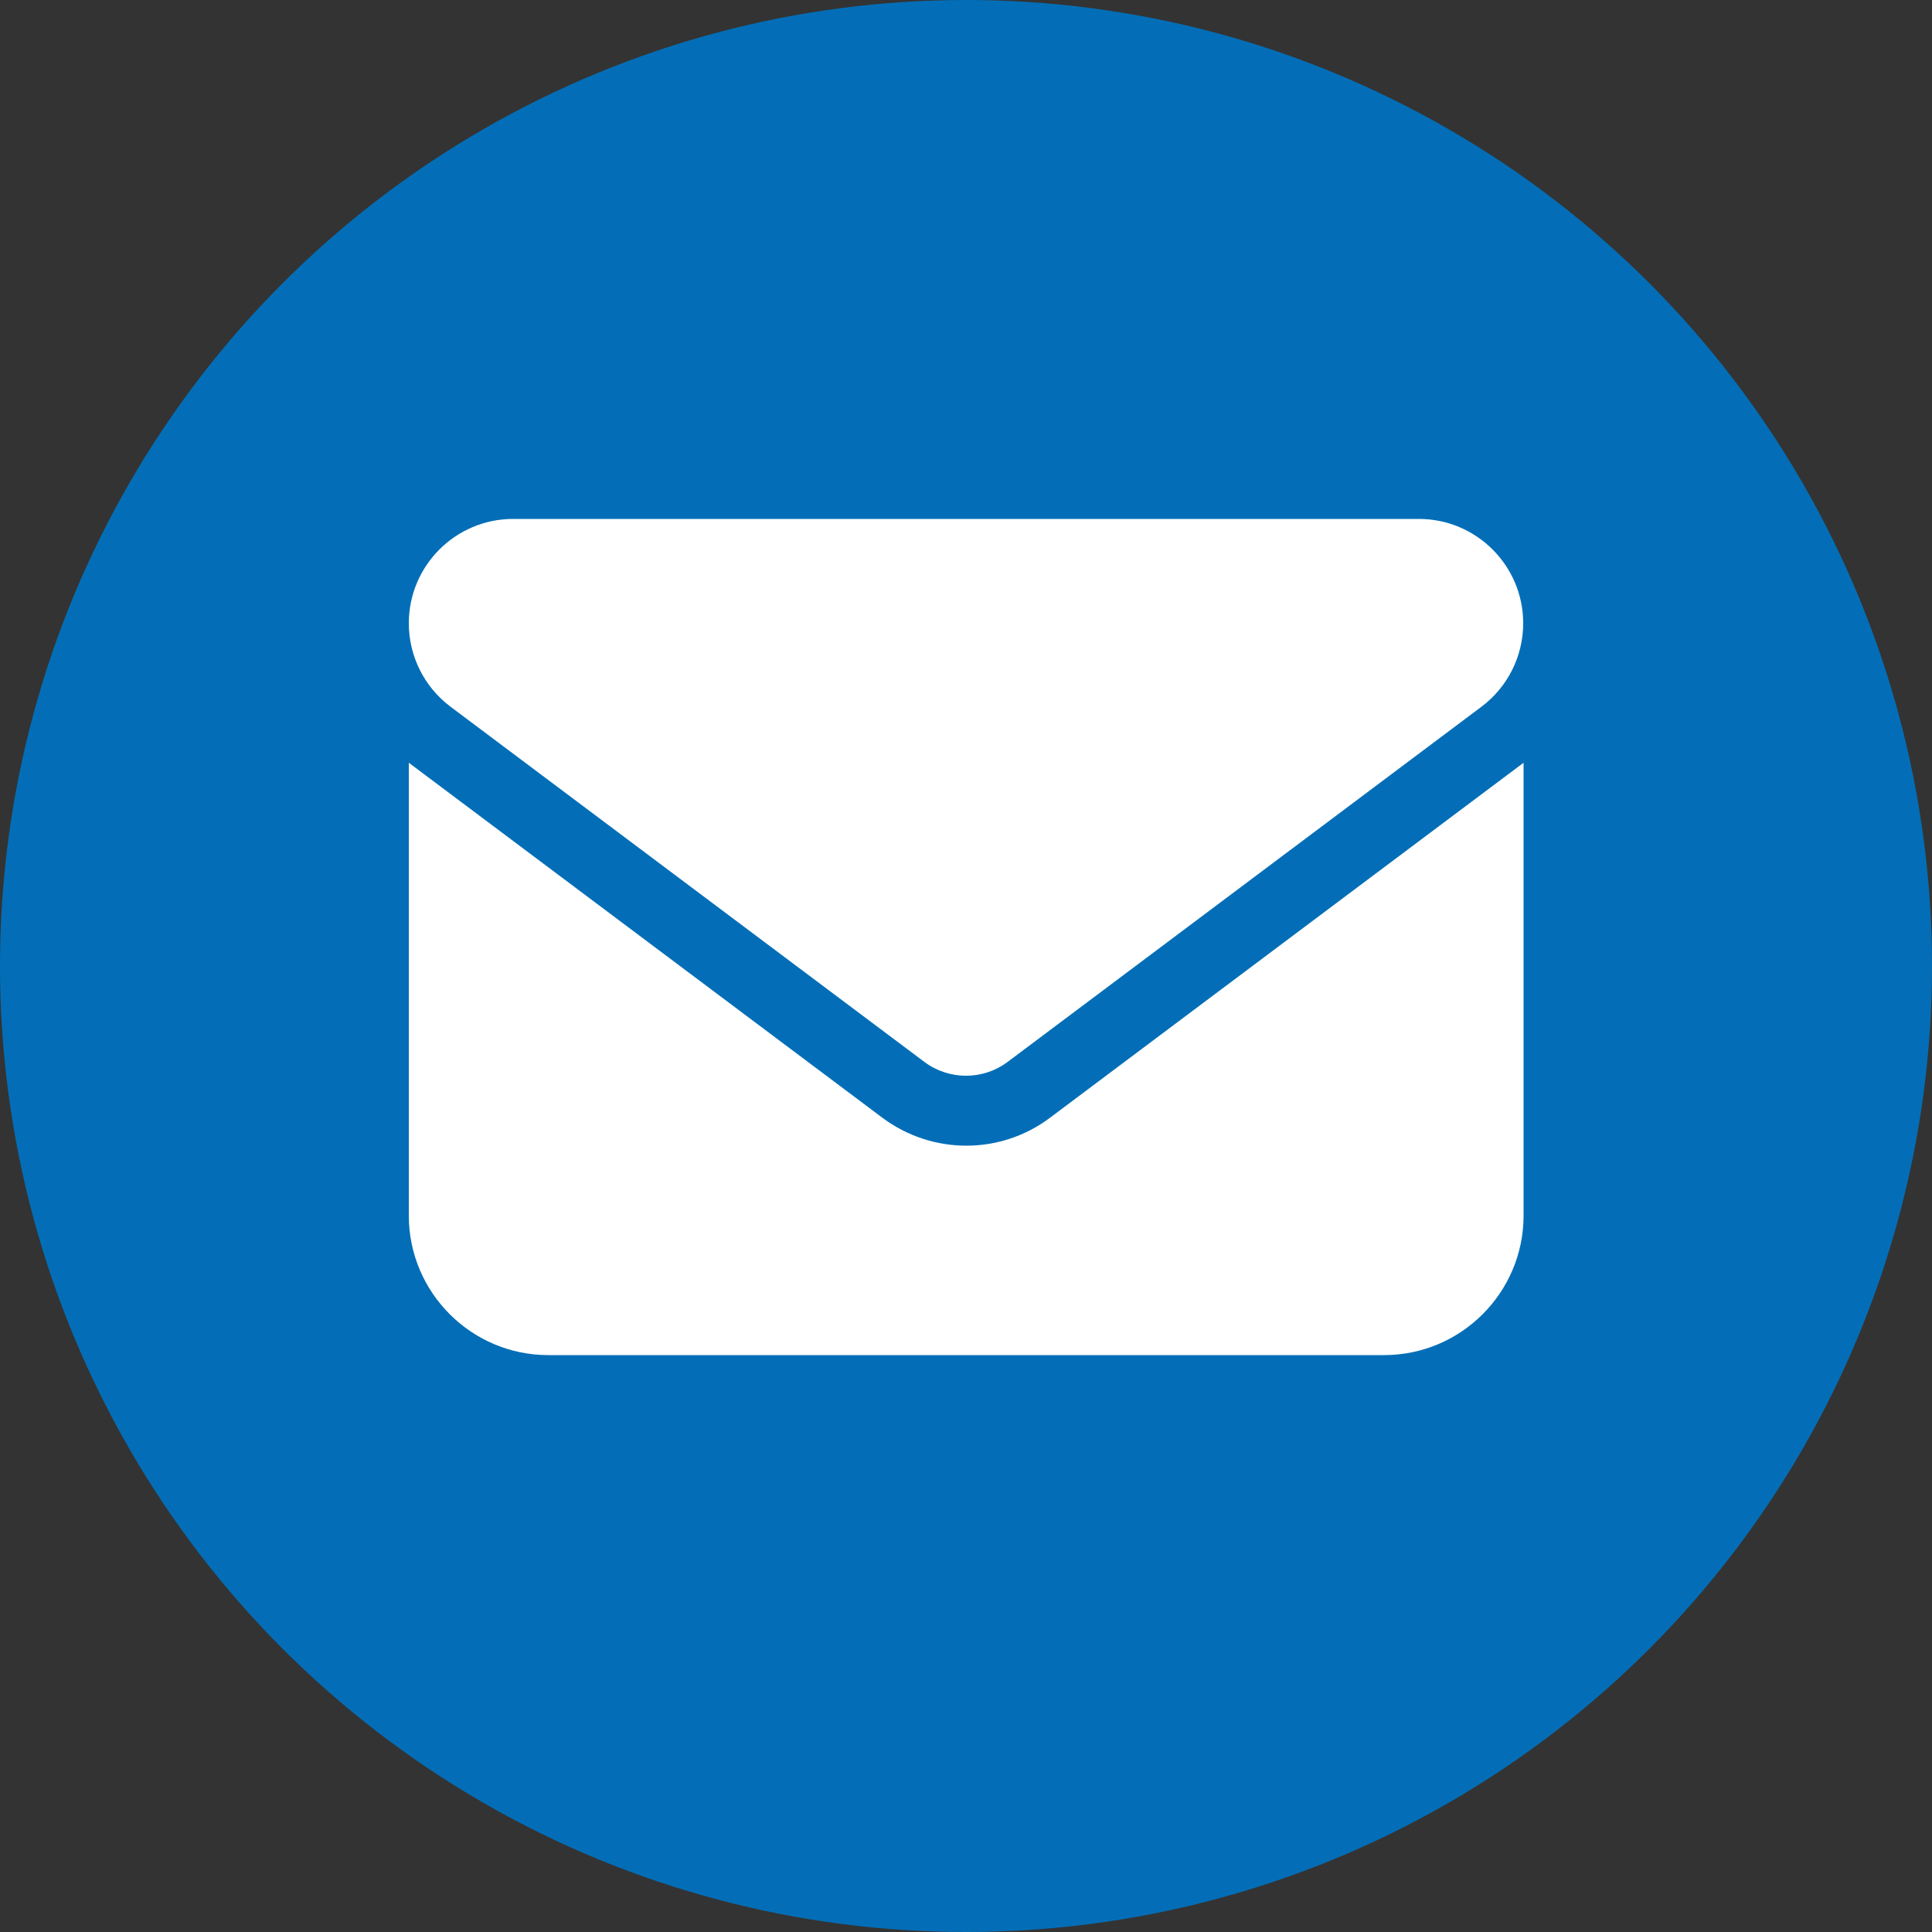 <?xml version="1.0" encoding="UTF-8"?>
<!-- Generator: Adobe Illustrator 27.5.0, SVG Export Plug-In . SVG Version: 6.00 Build 0)  -->
<svg xmlns="http://www.w3.org/2000/svg" xmlns:xlink="http://www.w3.org/1999/xlink" version="1.1" id="_レイヤー_1" x="0px" y="0px" viewBox="0 0 500 500" style="enable-background:new 0 0 500 500;" xml:space="preserve">
<rect x="0" y="0" width="500" height="500" fill="#333333" stroke="none"/>
<style type="text/css">
	.st0{fill:#036EB7;}
	.st1{fill:#FFFFFF;}
</style>
<circle class="st0" cx="250" cy="250" r="250"></circle>
<path class="st1" d="M132.8,134.3c-14.9,0-27,12.1-27,27c0,8.5,4,16.5,10.8,21.6l122.6,91.9c6.4,4.8,15.2,4.8,21.6,0l122.6-91.9  c6.8-5.1,10.8-13.1,10.8-21.6c0-14.9-12.1-27-27-27L132.8,134.3L132.8,134.3z M105.8,197.4v117.2c0,19.9,16.2,36.1,36.1,36.1h216.3  c19.9,0,36.1-16.2,36.1-36.1V197.4l-122.6,91.9c-12.8,9.6-30.4,9.6-43.3,0L105.8,197.4L105.8,197.4z"></path>
</svg>
